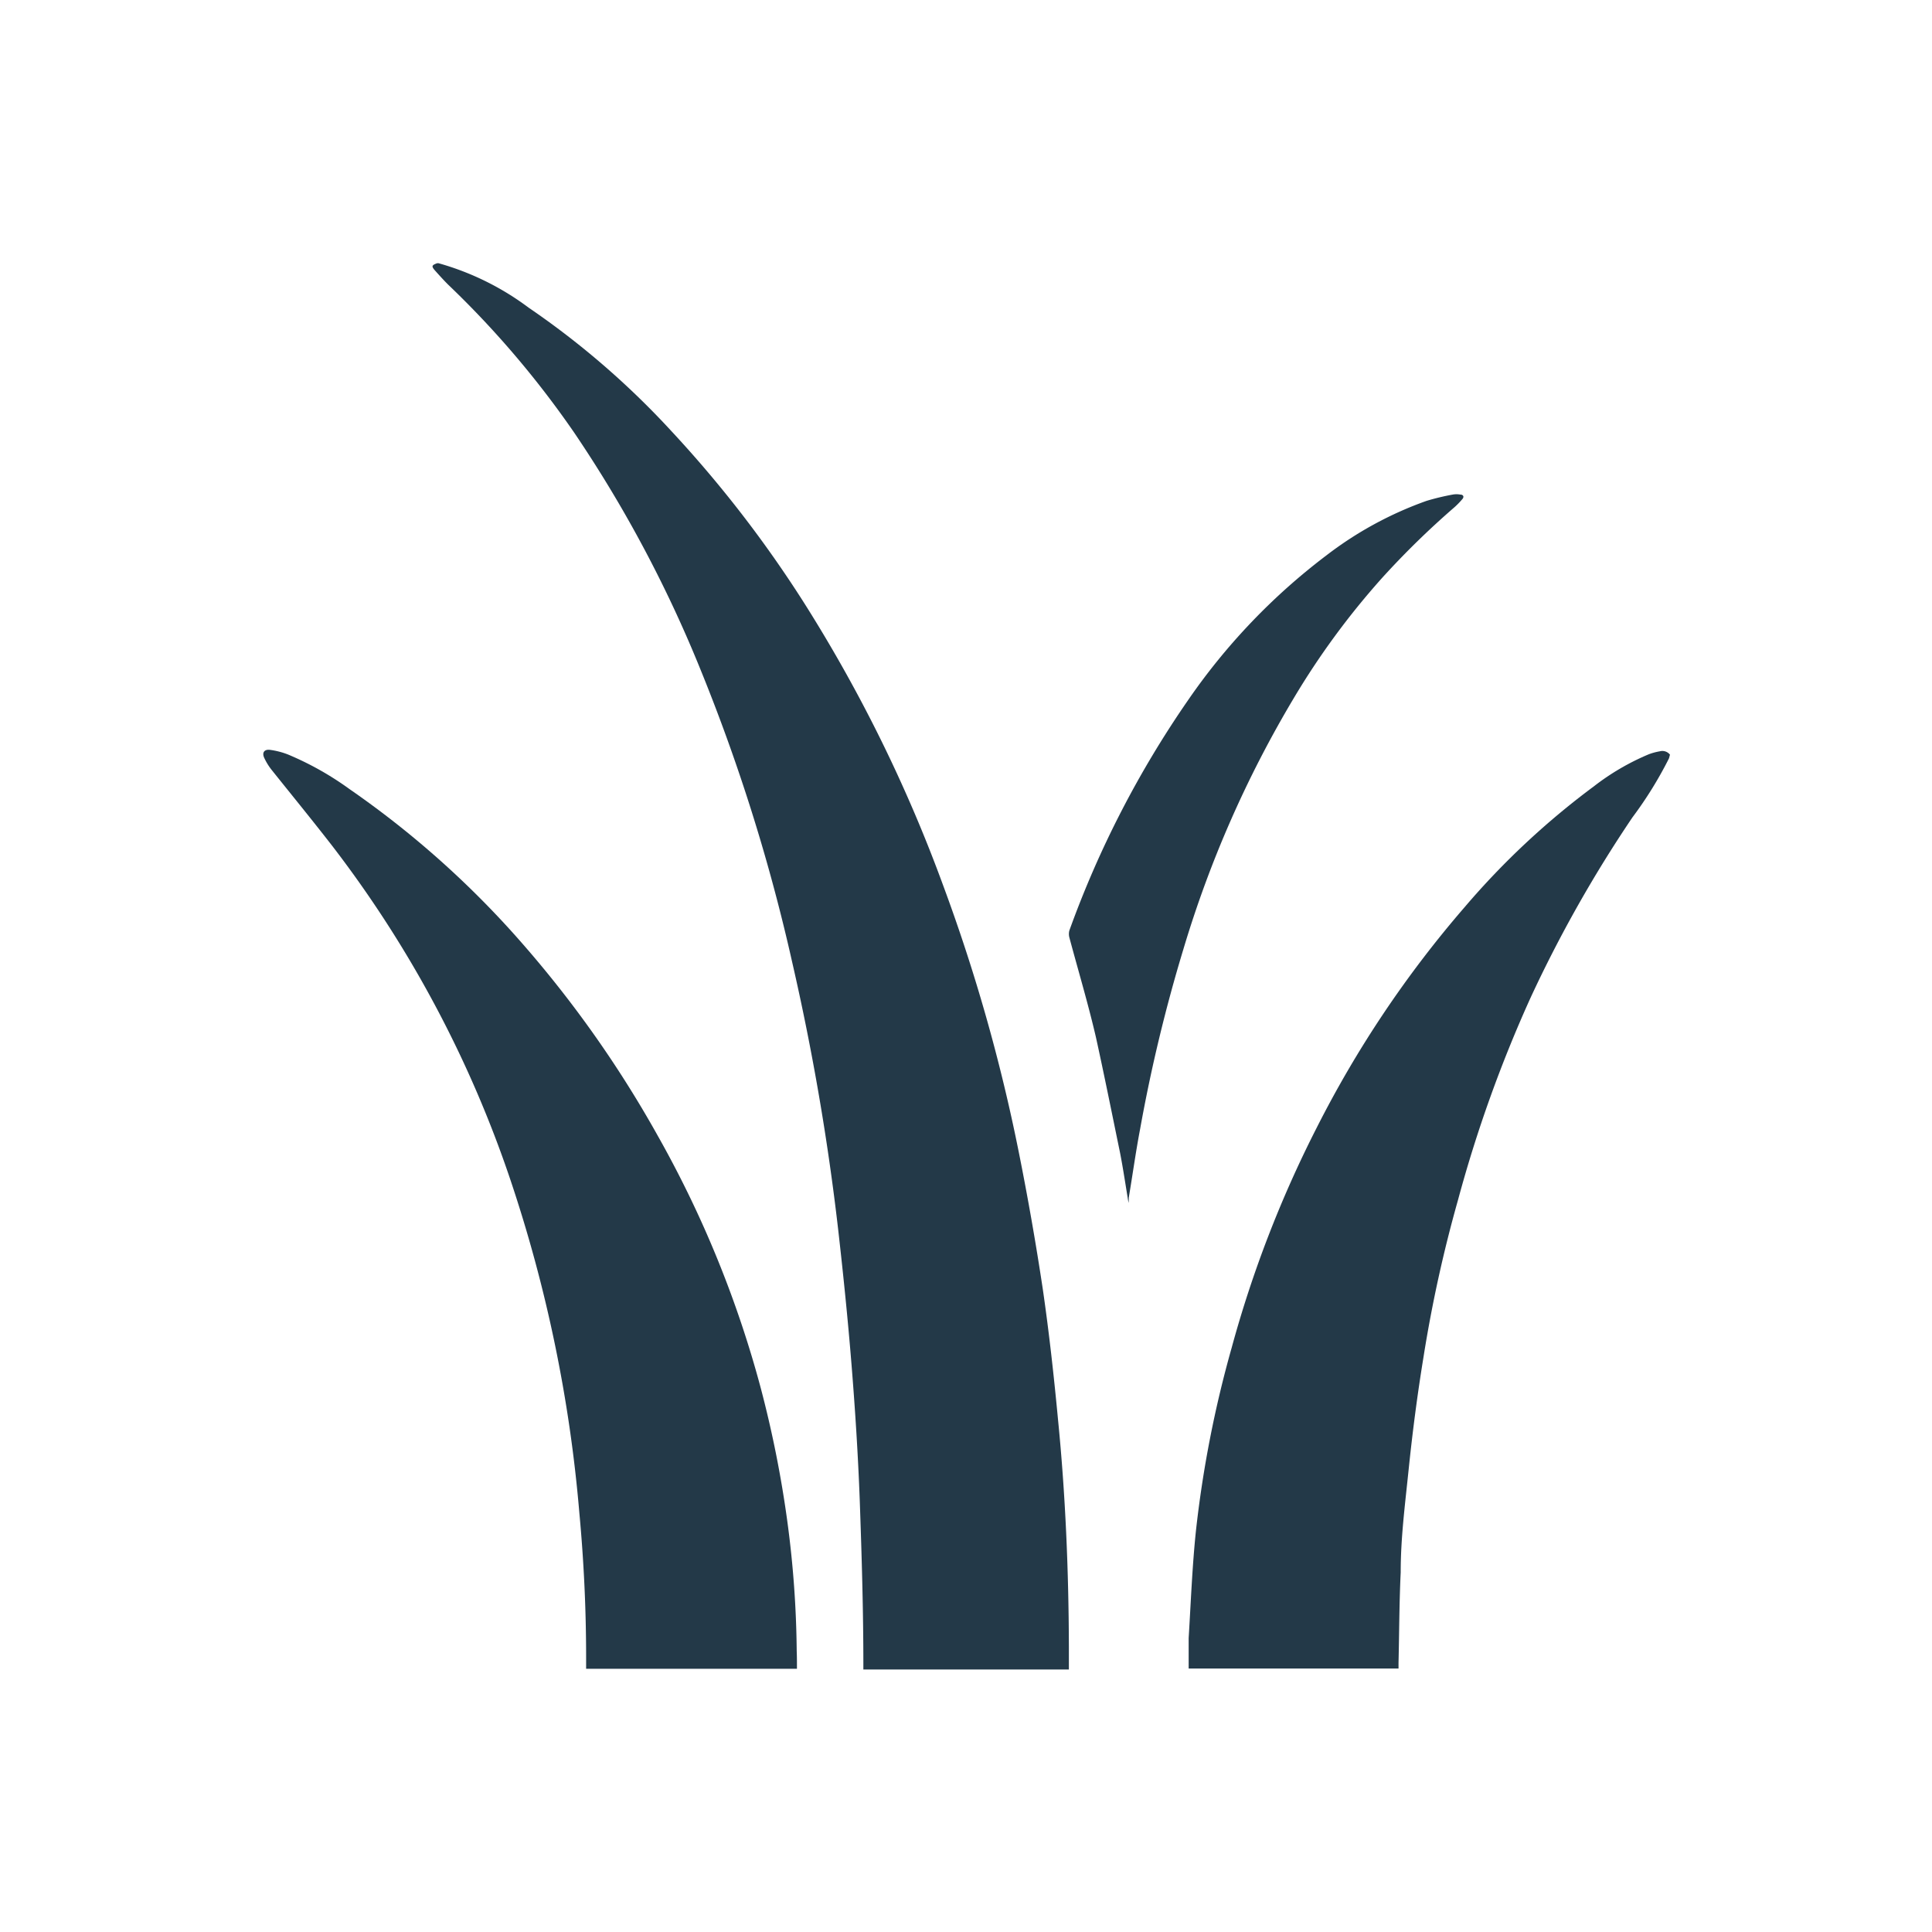 <?xml version="1.0" encoding="UTF-8"?> <svg xmlns="http://www.w3.org/2000/svg" id="Capa_1" data-name="Capa 1" viewBox="0 0 80 80"><defs><style>.cls-1{fill:#233948;}</style></defs><title>pasto</title><path class="cls-1" d="M18.16,10.9a11.31,11.31,0,0,1,3.73,1.84,34.28,34.28,0,0,1,5.91,5.11,49.11,49.11,0,0,1,5.55,7.2,61.21,61.21,0,0,1,5.71,11.63,72.89,72.89,0,0,1,3.12,11q.57,2.84,1,5.7c.26,1.79.46,3.6.63,5.4.31,3.12.44,6.25.45,9.39,0,.3,0,.6,0,.89,0,0,0,0,0,.07H35.75v-.2c0-2.28-.07-4.55-.15-6.82-.07-1.87-.19-3.74-.34-5.6s-.34-3.72-.55-5.57A101.21,101.21,0,0,0,32.8,39.83,76.65,76.65,0,0,0,29,27.71a52.87,52.87,0,0,0-5.22-9.79,39.3,39.3,0,0,0-5.23-6.14c-.18-.18-.36-.38-.53-.57s-.14-.23.08-.31Z"></path><path class="cls-1" d="M69.11,31.4a16.21,16.21,0,0,1-1.51,2.44,53.54,53.54,0,0,0-4.23,7.49,55,55,0,0,0-3,8.37,56.16,56.16,0,0,0-1.43,6.52c-.25,1.53-.45,3.07-.61,4.62S58,63.69,58,65.11c-.06,1.25-.06,2.49-.09,3.74v.24H49.22c0-.42,0-.84,0-1.26.09-1.48.15-3,.3-4.43A46.61,46.61,0,0,1,51,55.81a47.51,47.51,0,0,1,3.5-9.07,45,45,0,0,1,6.15-9.18,32.32,32.32,0,0,1,5.35-5,10,10,0,0,1,2.28-1.33,2.5,2.5,0,0,1,.45-.12.4.4,0,0,1,.42.14Z"></path><path class="cls-1" d="M33,69.1H24.27v-.45q0-3-.28-6a58.8,58.8,0,0,0-2.86-13.81,47.62,47.62,0,0,0-7.37-13.81c-.83-1.07-1.68-2.11-2.52-3.16a2.47,2.47,0,0,1-.29-.47c-.12-.24,0-.38.23-.35a3.22,3.22,0,0,1,.74.19,12.64,12.64,0,0,1,2.56,1.44,38.77,38.77,0,0,1,7,6.22A46.51,46.51,0,0,1,27.22,47a44.75,44.75,0,0,1,4.29,10.51,45.77,45.77,0,0,1,1.1,5.55,42.65,42.65,0,0,1,.38,5.3C33,68.6,33,68.84,33,69.1Z"></path><path class="cls-1" d="M46.73,49.81c-.12-.72-.22-1.4-.35-2.07-.33-1.6-.65-3.2-1-4.79-.32-1.38-.73-2.75-1.1-4.13a.57.57,0,0,1,0-.29A41.43,41.43,0,0,1,49.19,29a25.94,25.94,0,0,1,5.73-6,15.09,15.09,0,0,1,4.15-2.26,10,10,0,0,1,1.08-.26.86.86,0,0,1,.32,0c.12,0,.17.09.08.19a3.34,3.34,0,0,1-.32.33,34.69,34.69,0,0,0-3,2.93,32.05,32.05,0,0,0-3.67,5A45.88,45.88,0,0,0,49,39.31a65.48,65.48,0,0,0-1.79,7.44c-.18.94-.31,1.89-.47,2.84A1.56,1.56,0,0,1,46.73,49.81Z"></path></svg> 